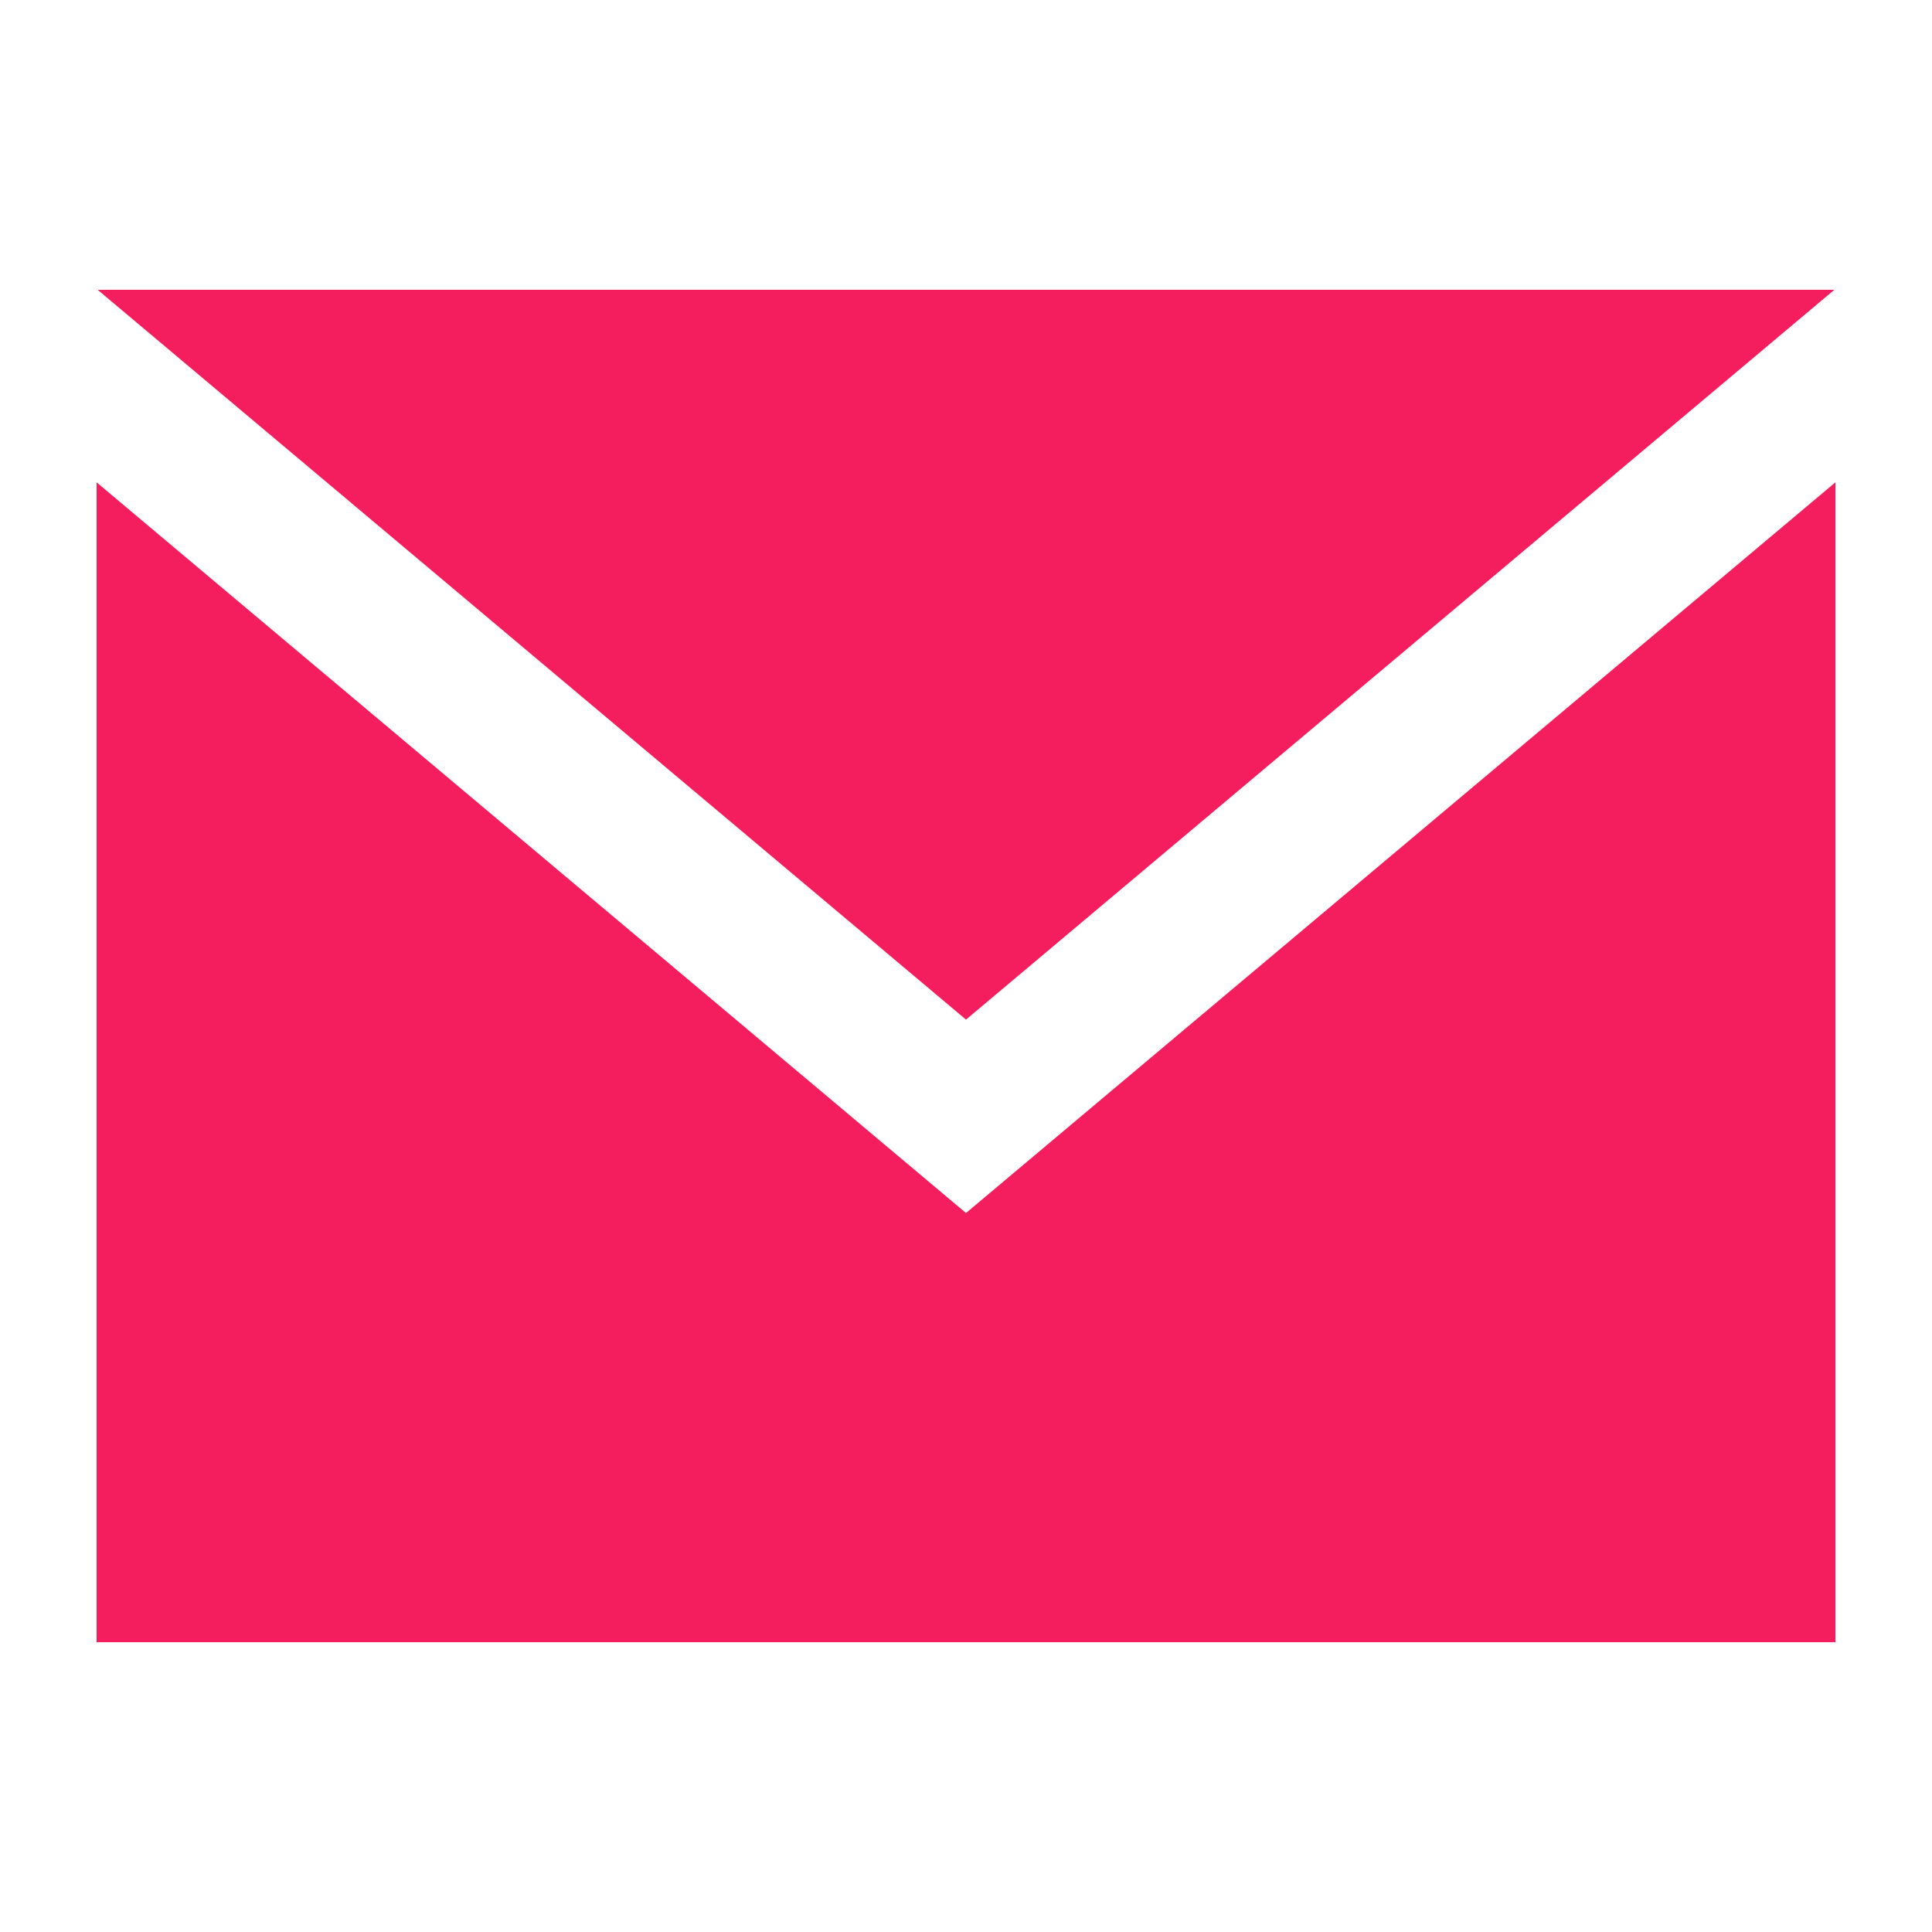 <?xml version="1.0" encoding="UTF-8"?>
<svg width="20px" height="20px" viewBox="0 0 20 20" version="1.1" xmlns="http://www.w3.org/2000/svg" xmlns:xlink="http://www.w3.org/1999/xlink">
    <!-- Generator: Sketch 39.1 (31720) - http://www.bohemiancoding.com/sketch -->
    <title>email</title>
    <desc>Created with Sketch.</desc>
    <defs></defs>
    <g id="Page-1" stroke="none" stroke-width="1" fill="none" fill-rule="evenodd">
        <g id="email" fill="#F41D5D">
            <path d="M10,10.555 L1.011,3 L18.989,3 L10,10.555 L10,10.555 Z M10,12.557 L1,4.993 L1,17 L19,17 L19,4.993 L10,12.557 L10,12.557 Z" id="Shape"></path>
        </g>
    </g>
</svg>